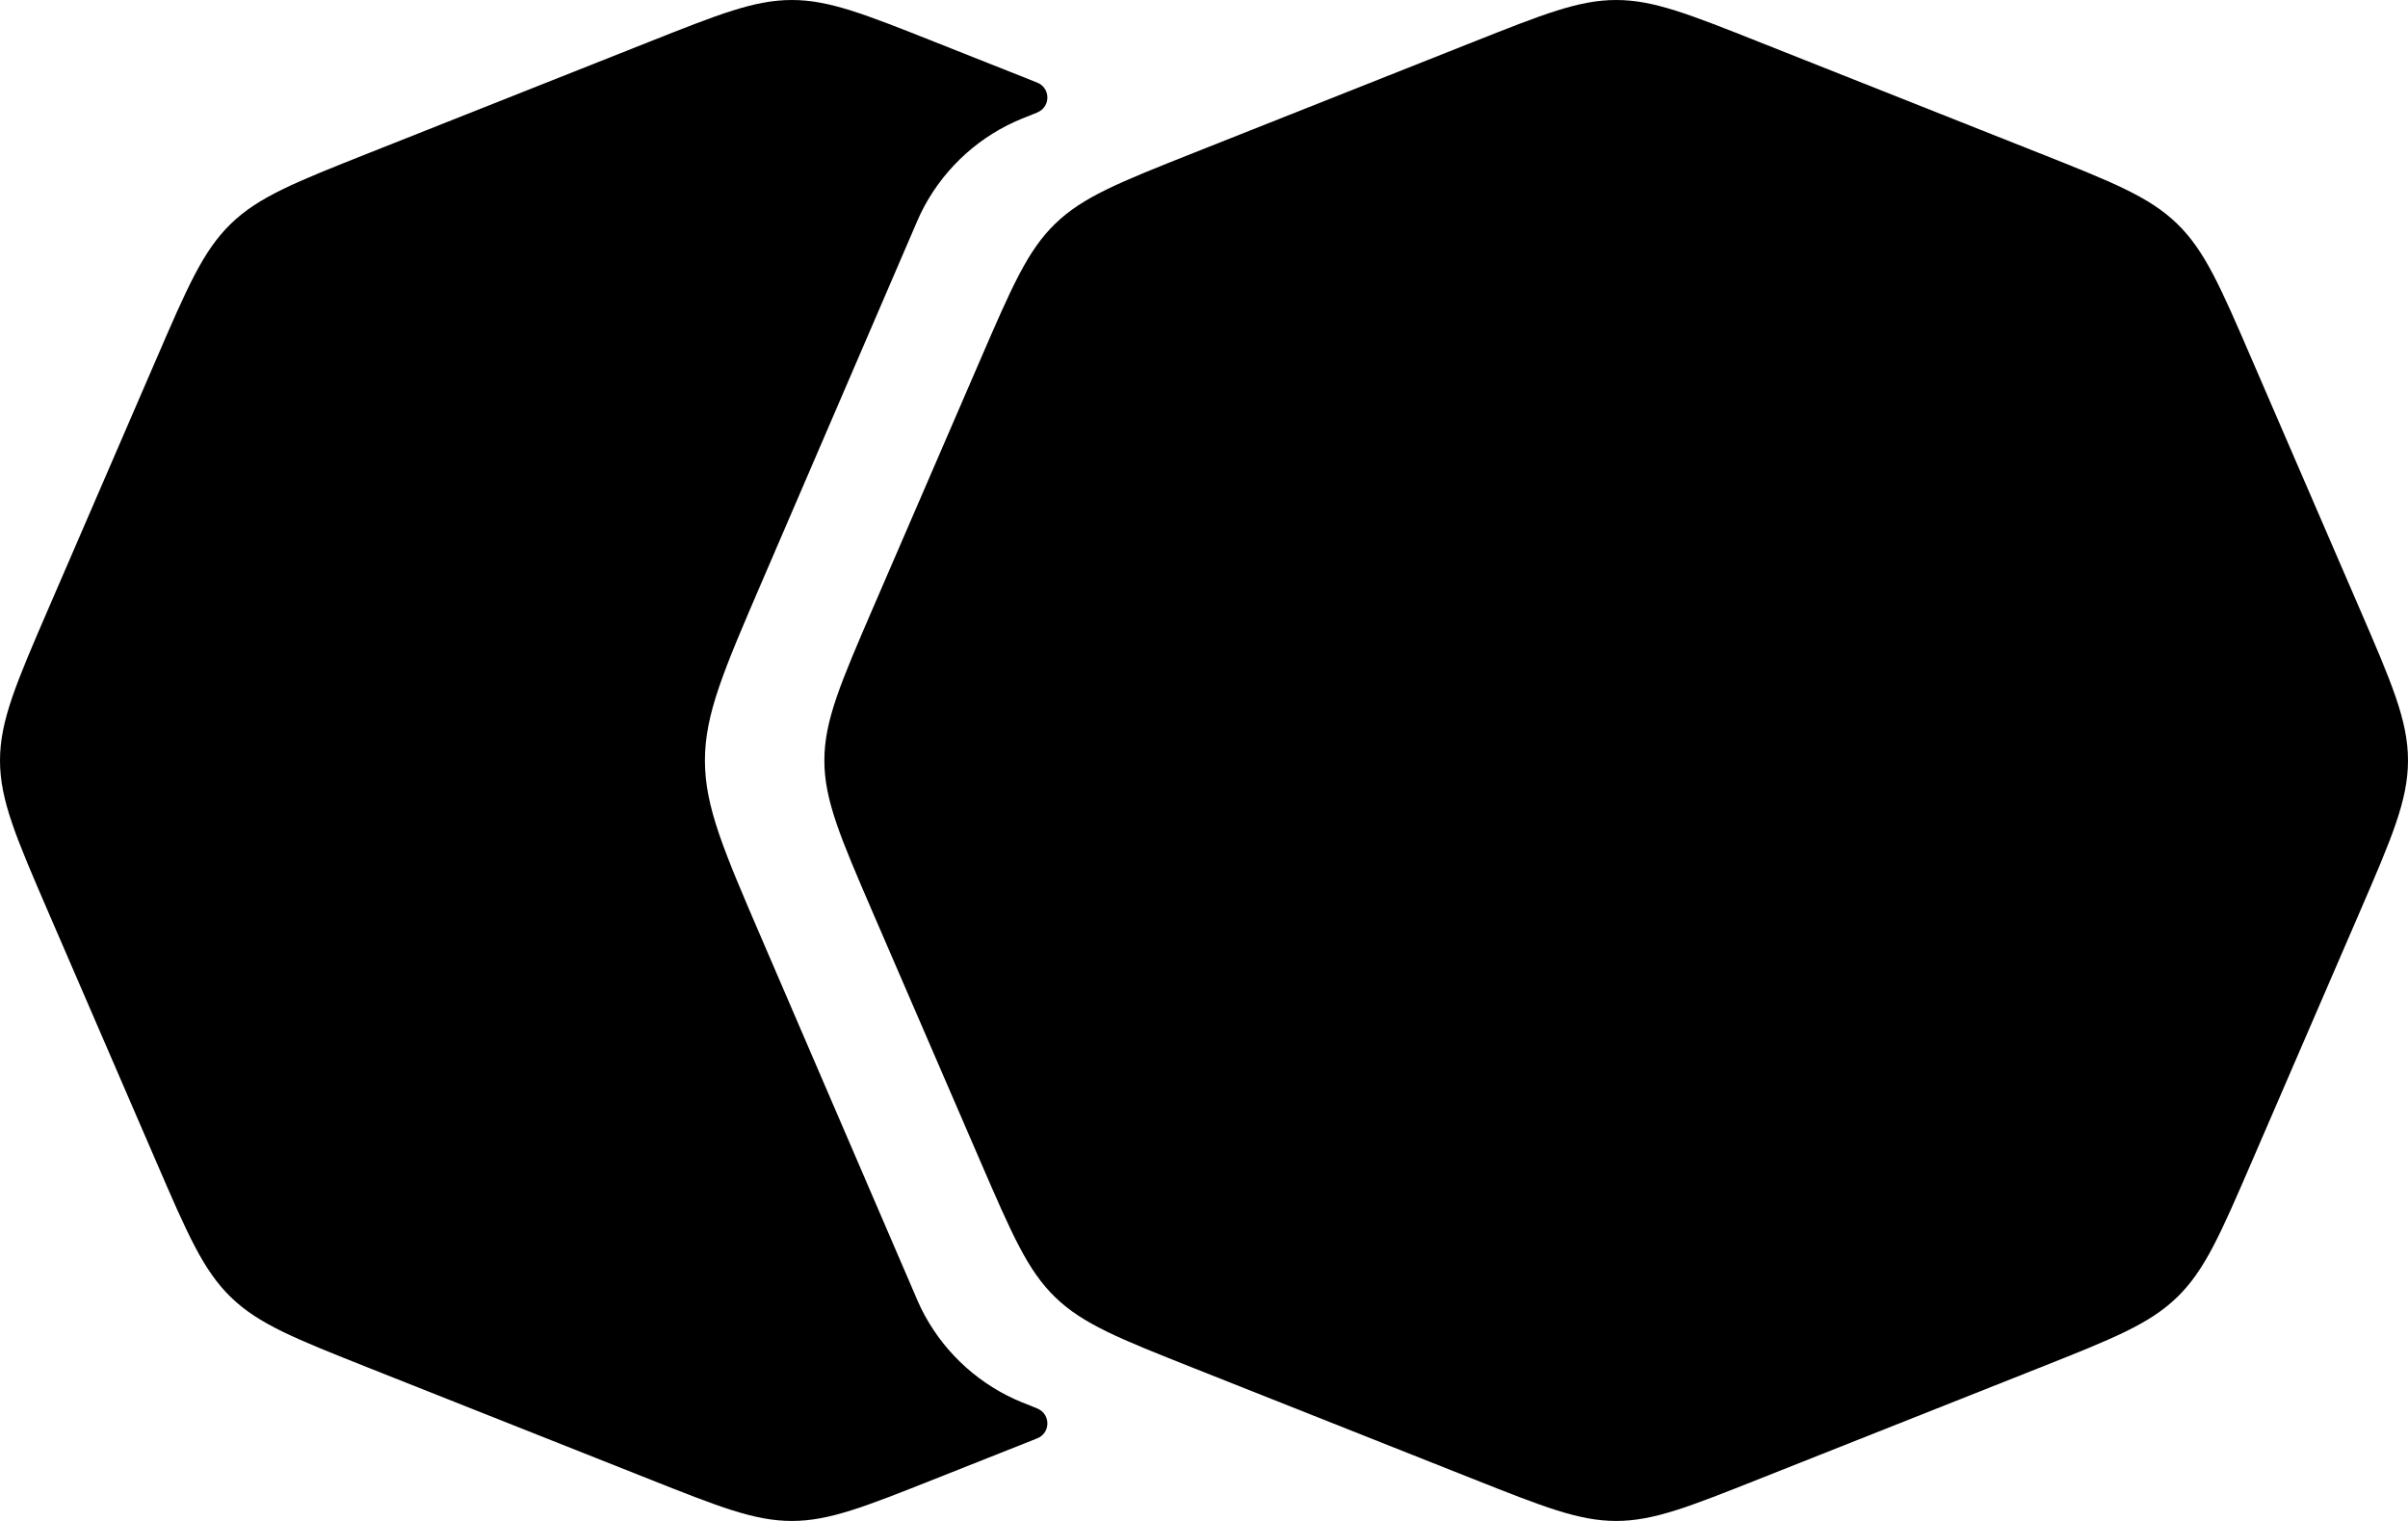 <?xml version="1.0" encoding="UTF-8"?> <svg xmlns="http://www.w3.org/2000/svg" width="38" height="24" viewBox="0 0 38 24" fill="none"><path d="M16.295 1.805C16.355 1.781 16.385 1.769 16.401 1.759C16.571 1.661 16.571 1.417 16.401 1.319C16.385 1.31 16.355 1.298 16.295 1.274L14.767 0.668C13.645 0.223 13.084 0 12.496 0C11.907 0 11.346 0.223 10.225 0.668L5.826 2.413C4.662 2.875 4.081 3.106 3.644 3.53C3.207 3.953 2.959 4.526 2.464 5.672L0.772 9.585C0.257 10.776 0 11.371 0 12C0 12.629 0.257 13.224 0.772 14.415L2.464 18.328C2.959 19.474 3.207 20.047 3.644 20.47C4.08 20.894 4.662 21.125 5.826 21.587L10.225 23.332C11.346 23.777 11.907 24 12.496 24C13.084 24 13.645 23.777 14.767 23.332L16.295 22.726C16.355 22.702 16.385 22.69 16.401 22.681C16.571 22.583 16.571 22.339 16.401 22.241C16.385 22.231 16.355 22.219 16.295 22.195C16.154 22.139 16.083 22.111 16.016 22.08C15.369 21.786 14.845 21.276 14.533 20.64C14.501 20.574 14.471 20.504 14.411 20.364L12.018 14.808C11.422 13.424 11.124 12.732 11.124 12C11.124 11.268 11.422 10.576 12.018 9.192L14.411 3.636C14.471 3.496 14.501 3.426 14.533 3.36C14.845 2.724 15.369 2.214 16.016 1.92C16.083 1.889 16.154 1.861 16.295 1.805Z" fill="black"></path><path d="M23.233 0.668C24.355 0.223 24.916 0 25.504 0C26.093 0 26.654 0.223 27.775 0.668L32.174 2.413C33.338 2.875 33.919 3.106 34.356 3.53C34.793 3.953 35.041 4.526 35.536 5.672L37.228 9.585C37.743 10.776 38 11.371 38 12C38 12.629 37.743 13.224 37.228 14.415L35.536 18.328C35.041 19.474 34.793 20.047 34.356 20.47C33.919 20.894 33.338 21.125 32.174 21.587L27.775 23.332C26.654 23.777 26.093 24 25.504 24C24.916 24 24.355 23.777 23.233 23.332L18.835 21.587C17.671 21.125 17.089 20.894 16.652 20.47C16.215 20.047 15.968 19.474 15.472 18.328L13.78 14.415C13.266 13.224 13.009 12.629 13.009 12C13.009 11.371 13.266 10.776 13.78 9.585L15.472 5.672C15.968 4.526 16.215 3.953 16.652 3.53C17.089 3.106 17.671 2.875 18.835 2.413L23.233 0.668Z" fill="black"></path></svg> 